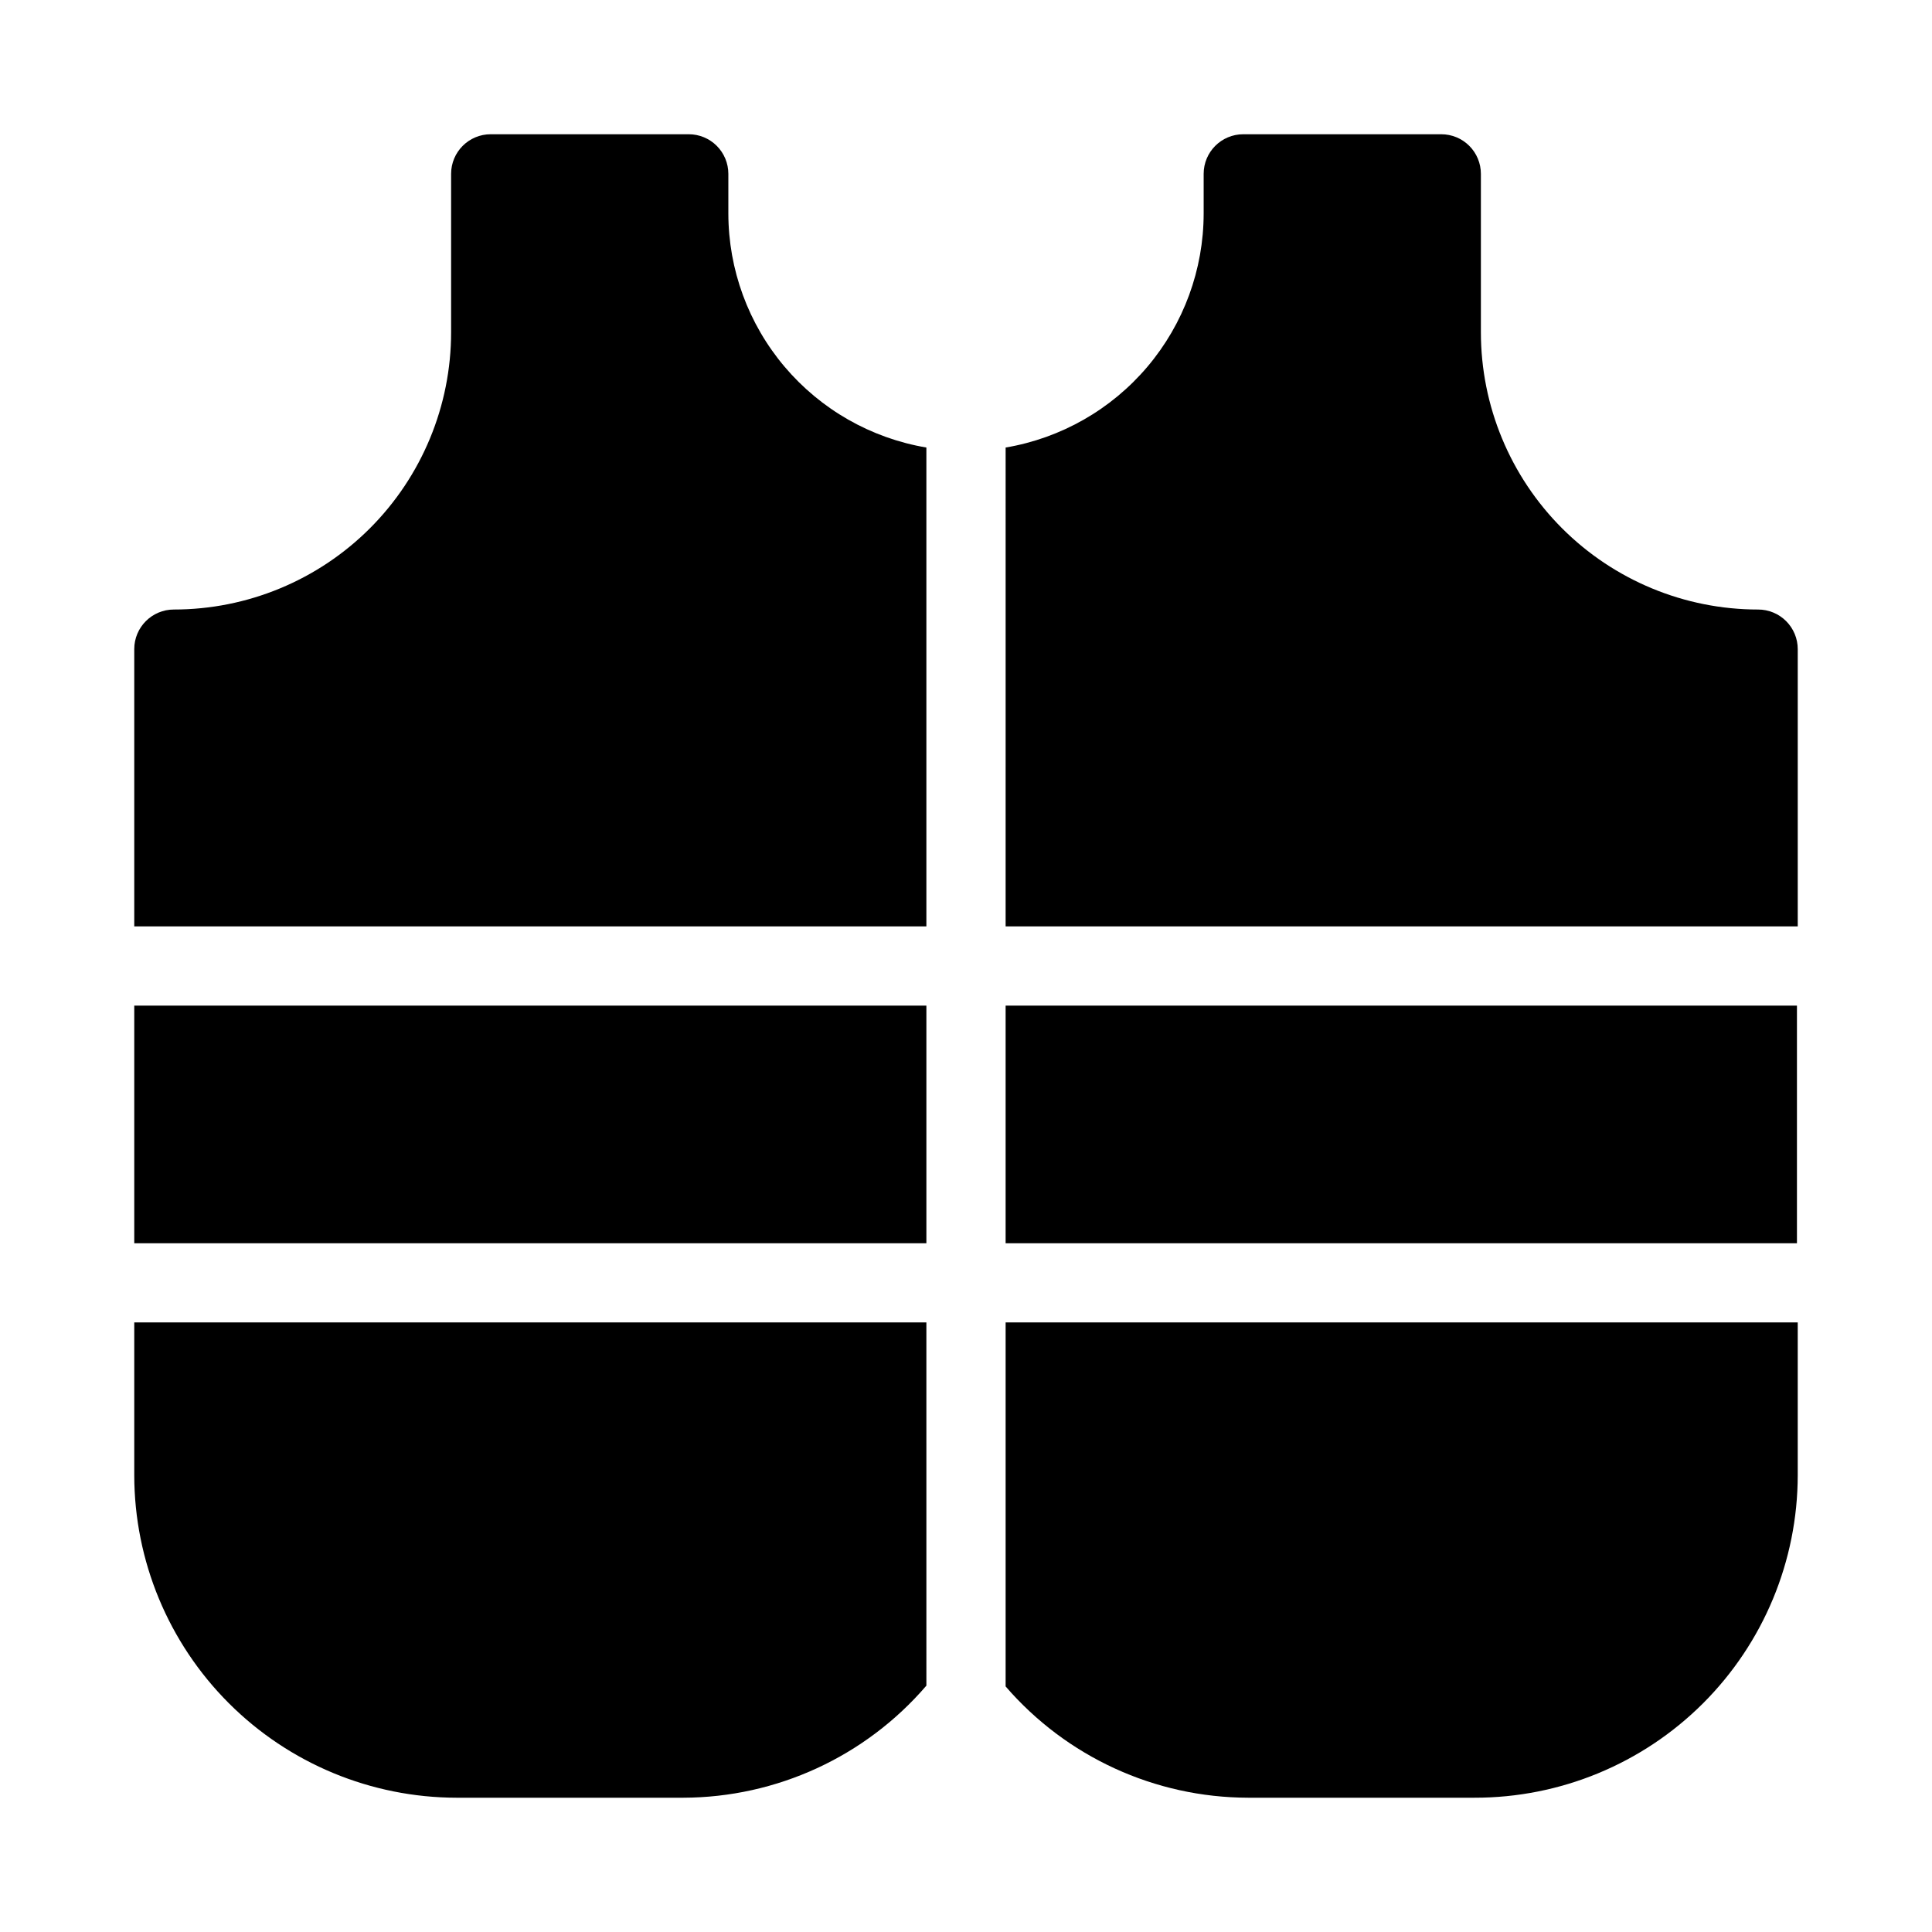<?xml version="1.0" encoding="UTF-8"?>
<!-- Uploaded to: SVG Repo, www.svgrepo.com, Generator: SVG Repo Mixer Tools -->
<svg fill="#000000" width="800px" height="800px" version="1.1" viewBox="144 144 512 512" xmlns="http://www.w3.org/2000/svg">
 <g>
  <path d="m410.5 389.5h209.92v-73.473c0-2.785-1.105-5.453-3.074-7.422s-4.637-3.074-7.422-3.074c-19.484 0-38.172-7.742-51.953-21.52-13.777-13.781-21.52-32.469-21.52-51.953v-41.984c0-2.785-1.105-5.453-3.074-7.422-1.965-1.969-4.637-3.074-7.422-3.074h-52.477c-5.797 0-10.496 4.699-10.496 10.496v10.496c-0.016 14.871-5.293 29.258-14.898 40.609-9.605 11.355-22.922 18.941-37.582 21.422z"/>
  <path d="m410.5 410.5h209.71v62.977h-209.71z"/>
  <path d="m179.58 410.5h209.92v62.977h-209.92z"/>
  <path d="m410.5 494.46v96.461c16.125 18.676 39.559 29.438 64.234 29.492h60.039-0.004c22.688 0.027 44.457-8.957 60.52-24.98 16.062-16.023 25.102-37.77 25.129-60.457v-40.516z"/>
  <path d="m389.5 389.5v-126.9c-14.664-2.481-27.977-10.066-37.582-21.422-9.605-11.352-14.883-25.738-14.898-40.609v-10.496c0-2.785-1.105-5.453-3.074-7.422s-4.641-3.074-7.422-3.074h-52.48c-5.797 0-10.496 4.699-10.496 10.496v41.984c0 19.484-7.742 38.172-21.52 51.953-13.781 13.777-32.469 21.52-51.953 21.52-5.797 0-10.496 4.699-10.496 10.496v73.473z"/>
  <path d="m389.5 494.46h-209.92v40.516c0.027 22.652 9.039 44.367 25.055 60.383 16.016 16.02 37.73 25.027 60.383 25.055h60.039c24.777-0.062 48.301-10.902 64.445-29.703z"/>
 </g>
</svg>